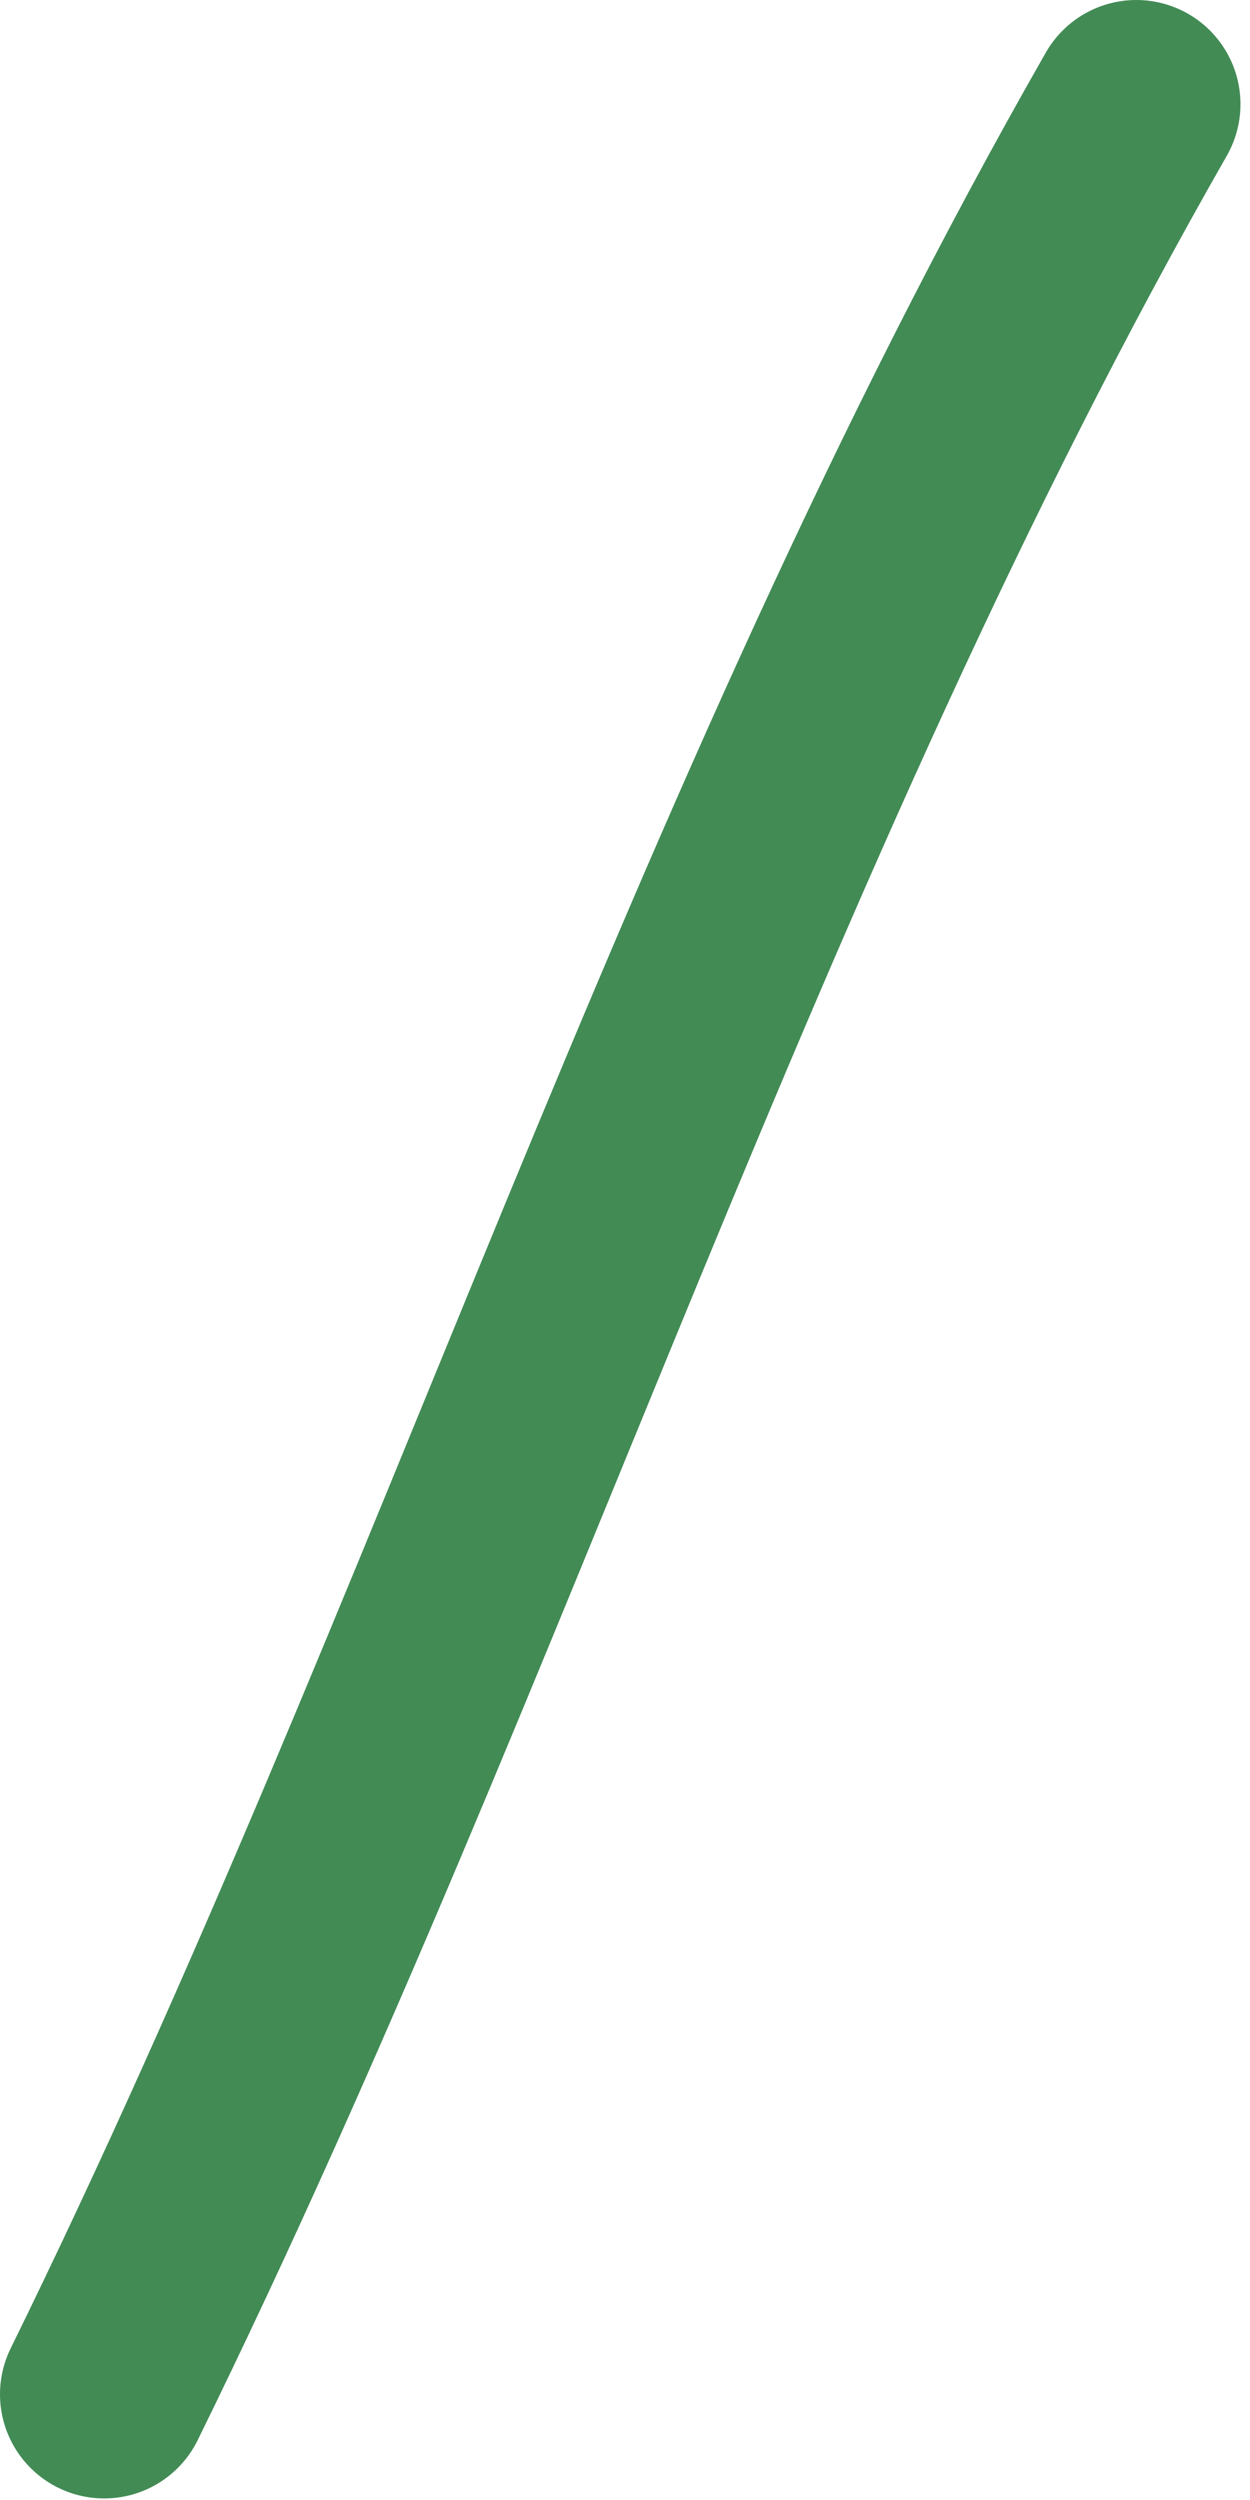 <?xml version="1.0" encoding="UTF-8"?> <svg xmlns="http://www.w3.org/2000/svg" width="24" height="48" viewBox="0 0 24 48" fill="none"><path d="M2 45.97C9.09 31.537 13.841 15.96 21.817 2" stroke="#428B55" stroke-width="4" stroke-linecap="round"></path></svg> 
